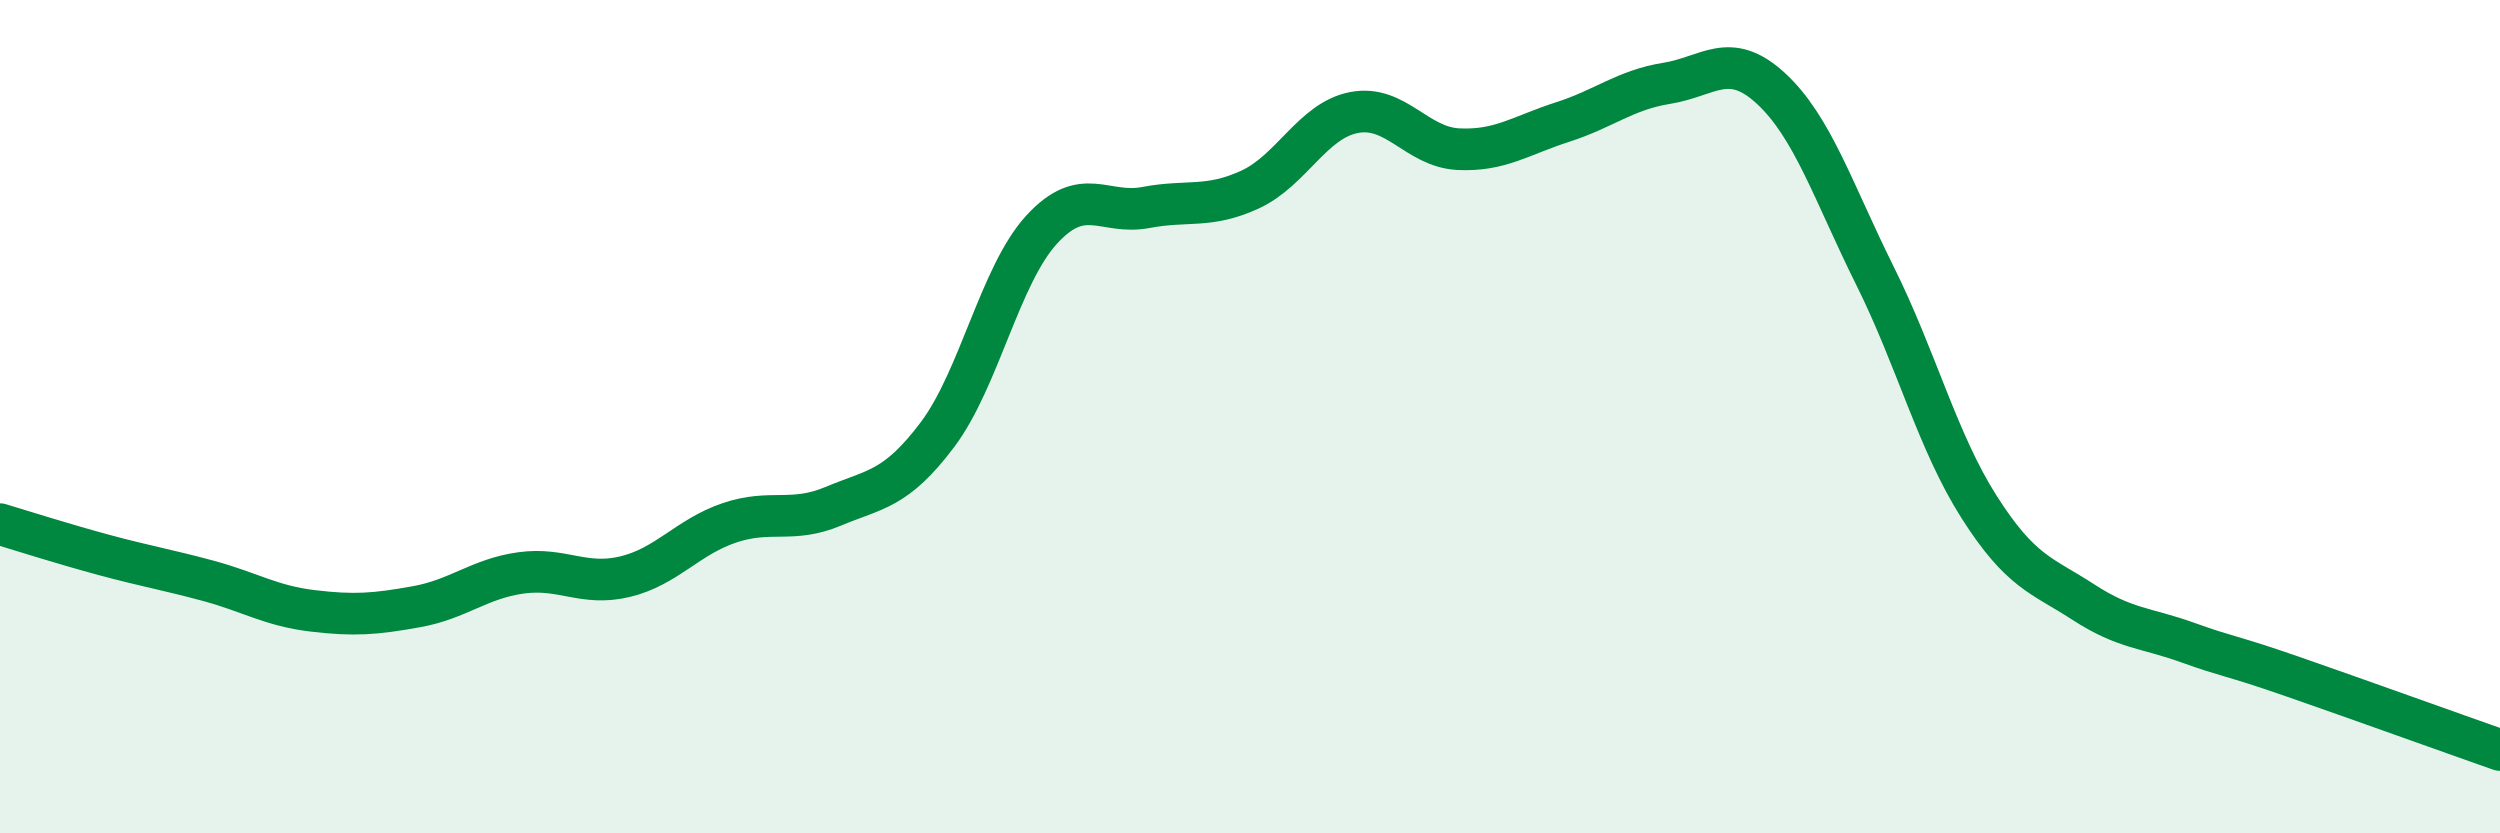 
    <svg width="60" height="20" viewBox="0 0 60 20" xmlns="http://www.w3.org/2000/svg">
      <path
        d="M 0,12.58 C 0.5,12.73 1.5,13.05 2.5,13.32 C 3.5,13.59 4,13.67 5,13.94 C 6,14.21 6.5,14.54 7.5,14.66 C 8.5,14.78 9,14.74 10,14.56 C 11,14.38 11.5,13.89 12.5,13.75 C 13.5,13.61 14,14.08 15,13.84 C 16,13.6 16.5,12.89 17.5,12.55 C 18.5,12.21 19,12.57 20,12.15 C 21,11.73 21.5,11.76 22.5,10.43 C 23.5,9.1 24,6.6 25,5.51 C 26,4.42 26.5,5.17 27.5,4.98 C 28.5,4.79 29,5.01 30,4.55 C 31,4.09 31.5,2.89 32.5,2.7 C 33.5,2.51 34,3.53 35,3.58 C 36,3.63 36.5,3.25 37.5,2.93 C 38.5,2.61 39,2.16 40,2 C 41,1.84 41.5,1.2 42.5,2.12 C 43.5,3.04 44,4.61 45,6.62 C 46,8.63 46.5,10.6 47.5,12.17 C 48.5,13.74 49,13.8 50,14.45 C 51,15.1 51.5,15.06 52.5,15.42 C 53.5,15.78 53.5,15.71 55,16.23 C 56.5,16.75 59,17.65 60,18L60 20L0 20Z"
        fill="#008740"
        opacity="0.1"
        stroke-linecap="round"
        stroke-linejoin="round"
      />
      <path
        d="M 0,12.58 C 0.5,12.73 1.5,13.05 2.5,13.32 C 3.5,13.59 4,13.67 5,13.94 C 6,14.21 6.5,14.54 7.5,14.66 C 8.5,14.78 9,14.74 10,14.56 C 11,14.38 11.5,13.89 12.5,13.75 C 13.5,13.61 14,14.08 15,13.84 C 16,13.6 16.5,12.89 17.5,12.55 C 18.5,12.21 19,12.57 20,12.15 C 21,11.73 21.5,11.76 22.5,10.43 C 23.5,9.1 24,6.6 25,5.51 C 26,4.42 26.5,5.17 27.5,4.98 C 28.5,4.79 29,5.01 30,4.55 C 31,4.09 31.5,2.89 32.5,2.7 C 33.5,2.51 34,3.53 35,3.58 C 36,3.63 36.5,3.25 37.5,2.93 C 38.5,2.61 39,2.16 40,2 C 41,1.84 41.5,1.2 42.5,2.12 C 43.5,3.04 44,4.61 45,6.62 C 46,8.63 46.5,10.6 47.5,12.17 C 48.5,13.74 49,13.8 50,14.45 C 51,15.1 51.5,15.06 52.5,15.42 C 53.5,15.78 53.5,15.71 55,16.23 C 56.5,16.75 59,17.65 60,18"
        stroke="#008740"
        stroke-width="1"
        fill="none"
        stroke-linecap="round"
        stroke-linejoin="round"
      />
    </svg>
  